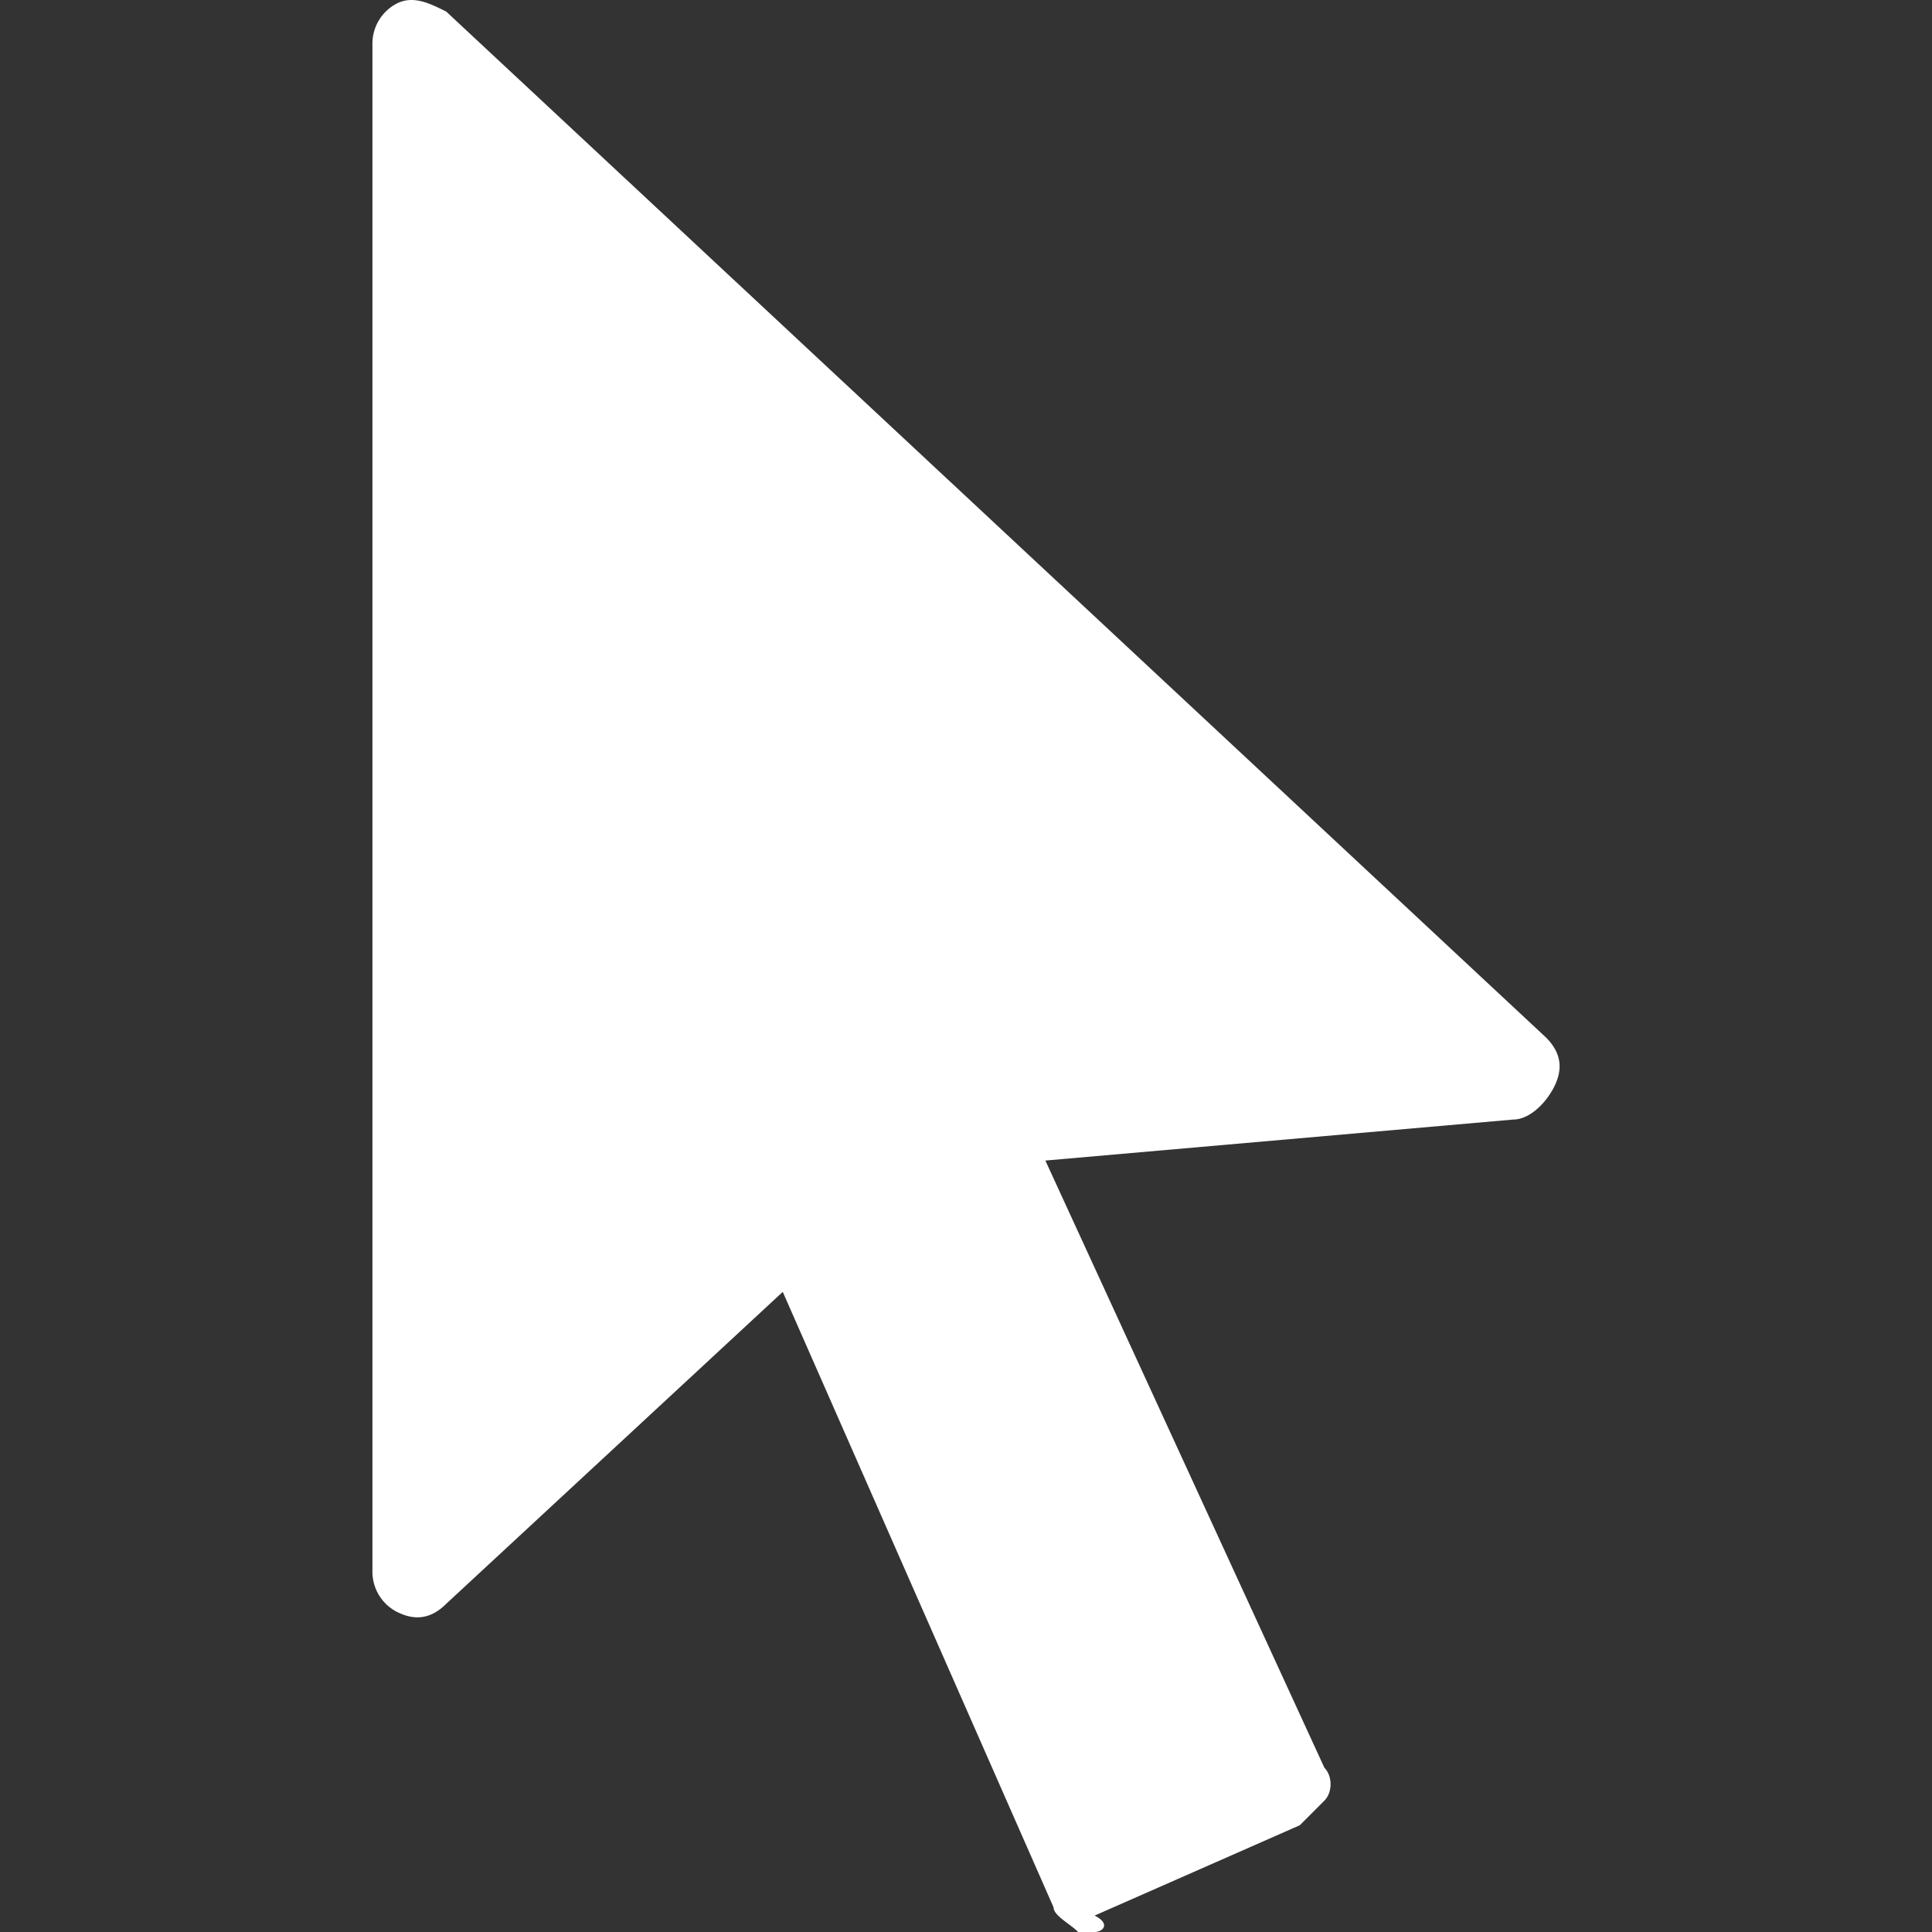 <svg fill="#fff" id="Ebene_1" data-name="Ebene 1" xmlns="http://www.w3.org/2000/svg" viewBox="0 0 1000 1000"><rect x="0" y="0" width="1000" height="1000" fill="#333333" stroke="none"/><g id="Customize"><path d="M566.57,1000h-8.5c-4.24-4.25-12.74-8.5-12.74-12.74L405.15,668.67,231,830.09c-8.49,8.49-17,8.49-25.49,4.24a23.35,23.35,0,0,1-12.74-21.23V23A23.37,23.37,0,0,1,205.5,1.76c8.5-4.25,17,0,25.49,4.25L800.2,537c8.5,8.49,8.5,17,4.25,25.48s-12.74,17-21.24,17L541.08,600.7,685.51,915c4.25,4.25,4.25,12.75,0,17l-12.74,12.75L566.57,991.5c8.5,4.25,4.25,8.5,0,8.5Z" /></g><rect width="1000" height="1000" style="fill:none"/></svg>
